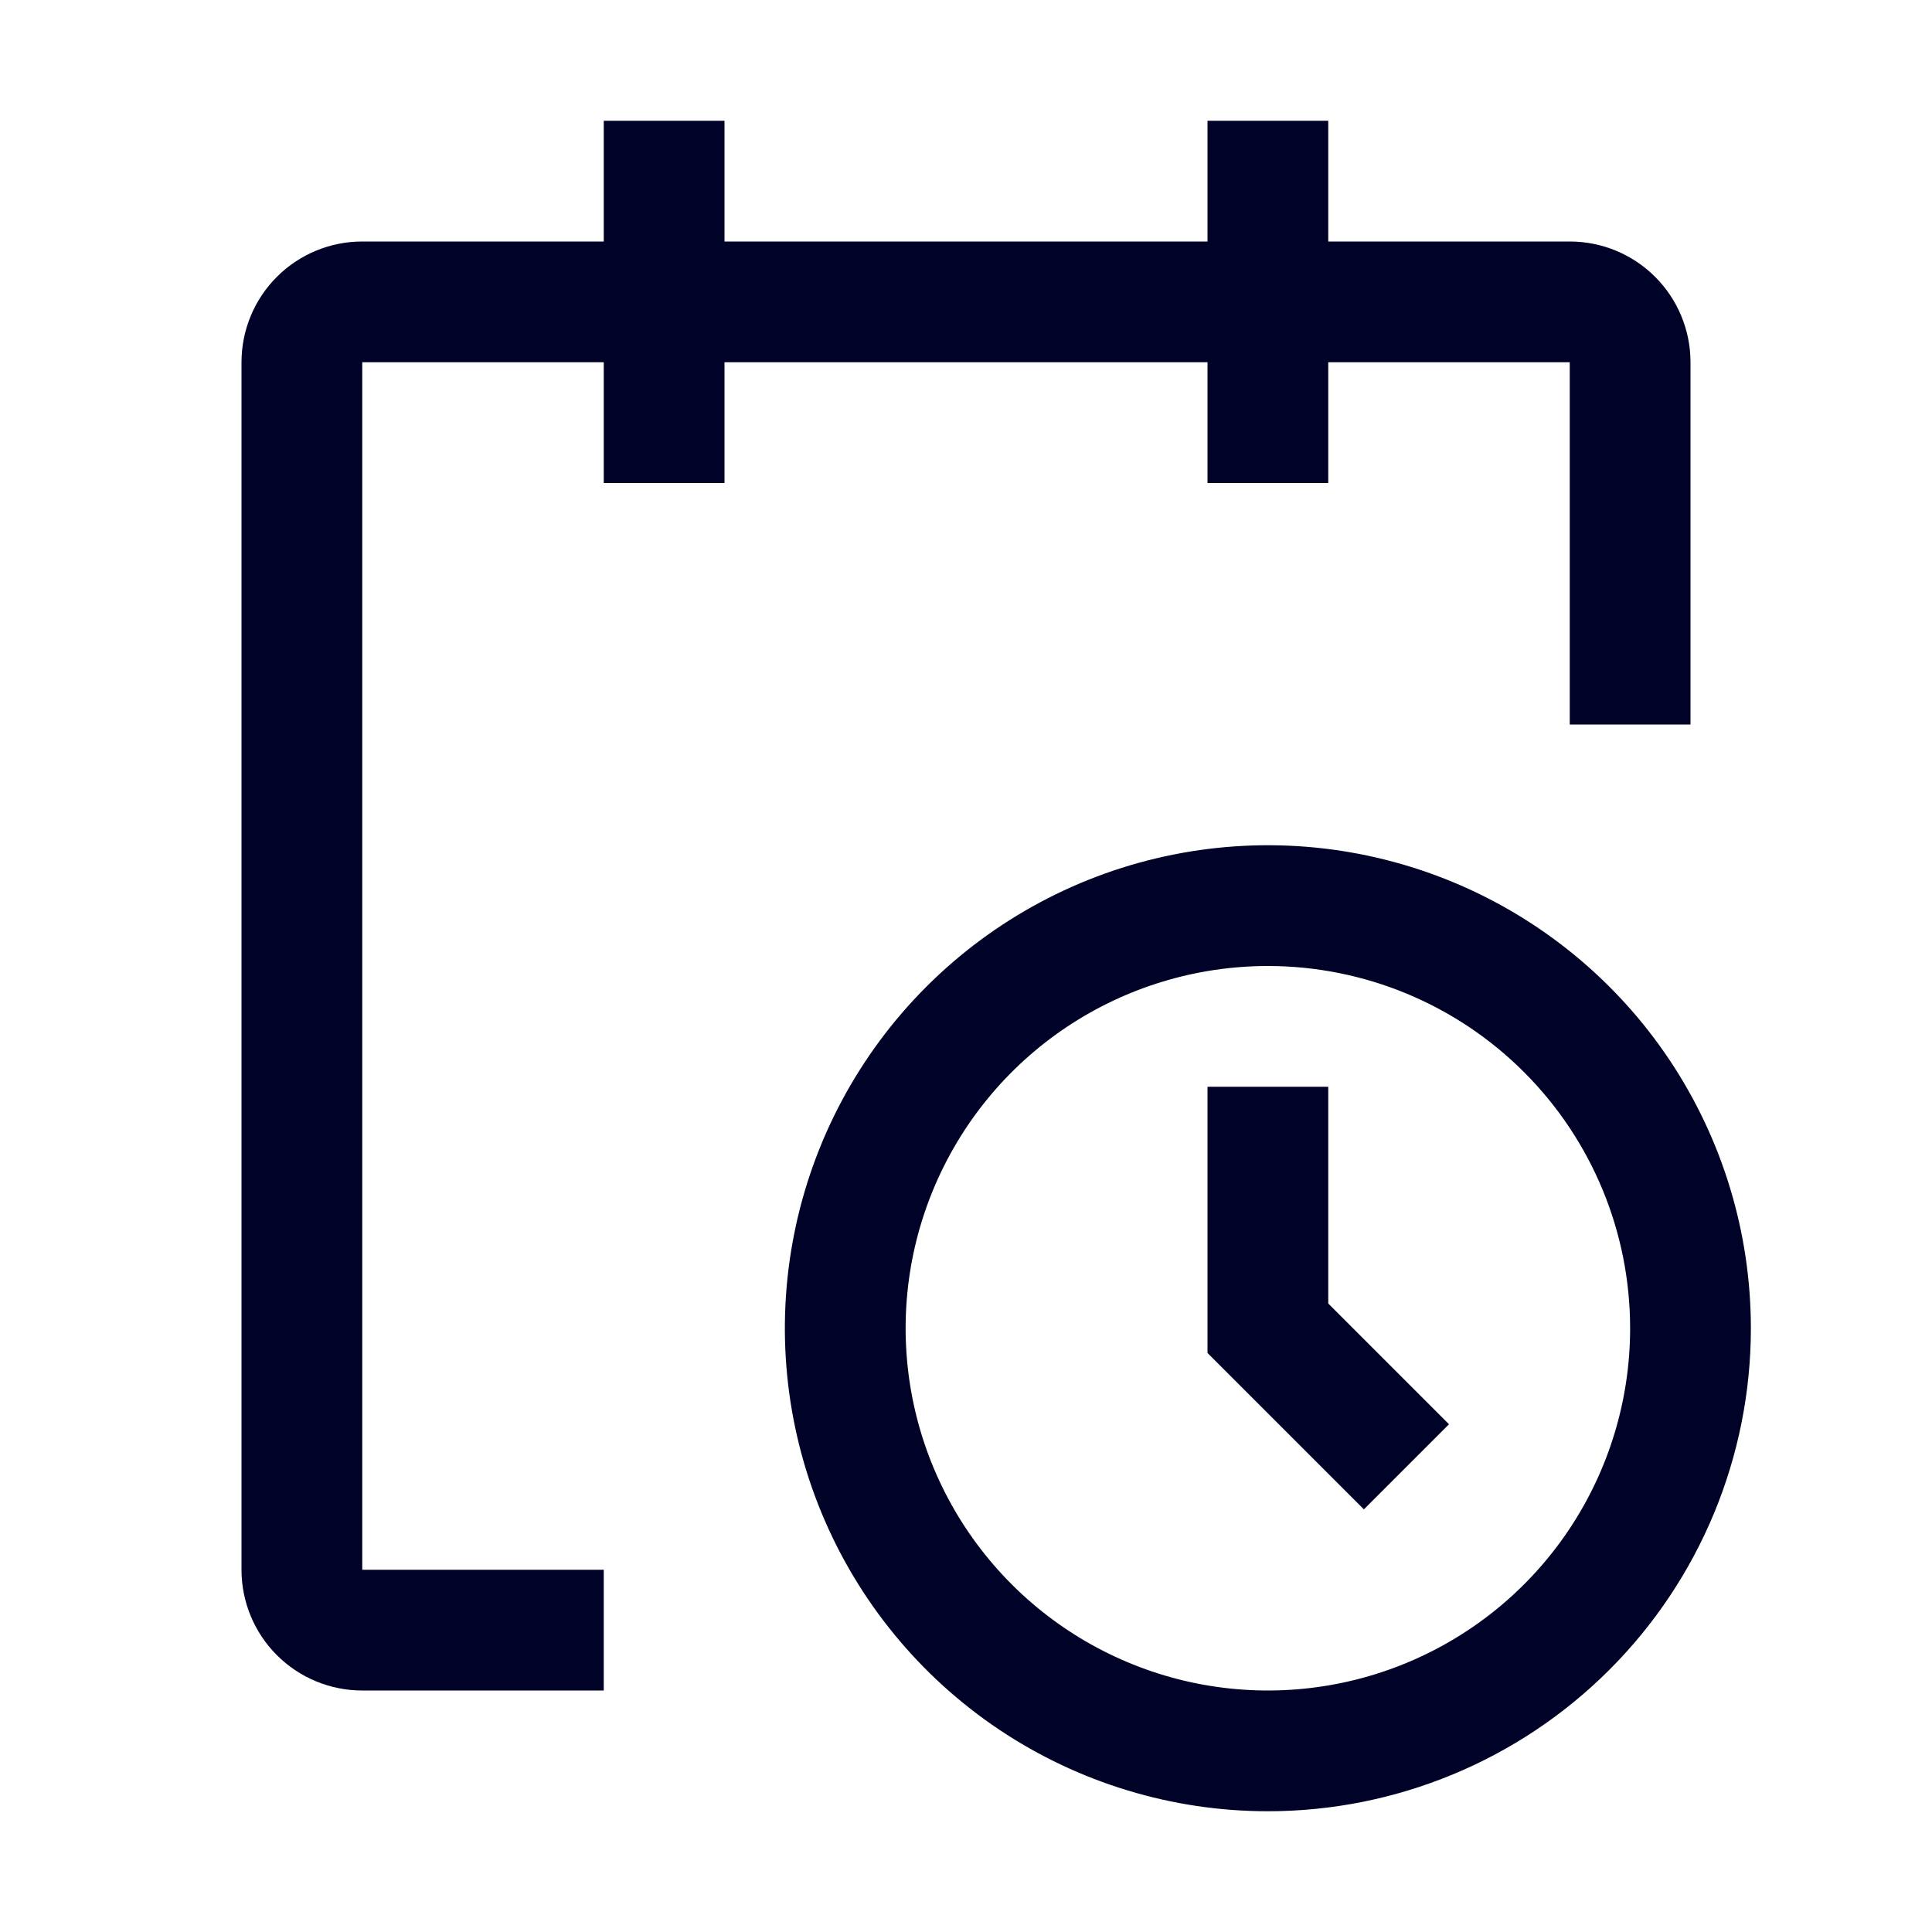 <svg width="40" height="40" viewBox="0 0 40 40" fill="none" xmlns="http://www.w3.org/2000/svg">
<path d="M26.25 37.5C24.272 37.5 22.339 36.913 20.694 35.815C19.05 34.716 17.768 33.154 17.011 31.327C16.254 29.5 16.056 27.489 16.442 25.549C16.828 23.609 17.78 21.828 19.179 20.429C20.578 19.03 22.359 18.078 24.299 17.692C26.239 17.306 28.25 17.504 30.077 18.261C31.904 19.018 33.466 20.3 34.565 21.944C35.663 23.589 36.25 25.522 36.25 27.5C36.25 30.152 35.196 32.696 33.321 34.571C31.446 36.446 28.902 37.5 26.25 37.5ZM26.25 20C24.767 20 23.317 20.44 22.083 21.264C20.85 22.088 19.889 23.259 19.321 24.63C18.753 26 18.605 27.508 18.894 28.963C19.183 30.418 19.898 31.754 20.947 32.803C21.996 33.852 23.332 34.566 24.787 34.856C26.242 35.145 27.75 34.997 29.12 34.429C30.491 33.861 31.662 32.9 32.486 31.667C33.31 30.433 33.75 28.983 33.75 27.5C33.75 25.511 32.96 23.603 31.553 22.197C30.147 20.79 28.239 20 26.25 20Z" fill="#000327"/>
<path d="M28.238 31.25L25 28.012V22.5H27.5V26.988L30 29.488L28.238 31.25Z" fill="#000327"/>
<path d="M35 7.5C35 6.837 34.737 6.201 34.268 5.732C33.799 5.263 33.163 5 32.5 5H27.5V2.5H25V5H15V2.5H12.5V5H7.5C6.837 5 6.201 5.263 5.732 5.732C5.263 6.201 5 6.837 5 7.5V32.5C5 33.163 5.263 33.799 5.732 34.268C6.201 34.737 6.837 35 7.5 35H12.5V32.5H7.5V7.5H12.5V10H15V7.5H25V10H27.5V7.5H32.5V15H35V7.5Z" fill="#000327"/>
</svg>
